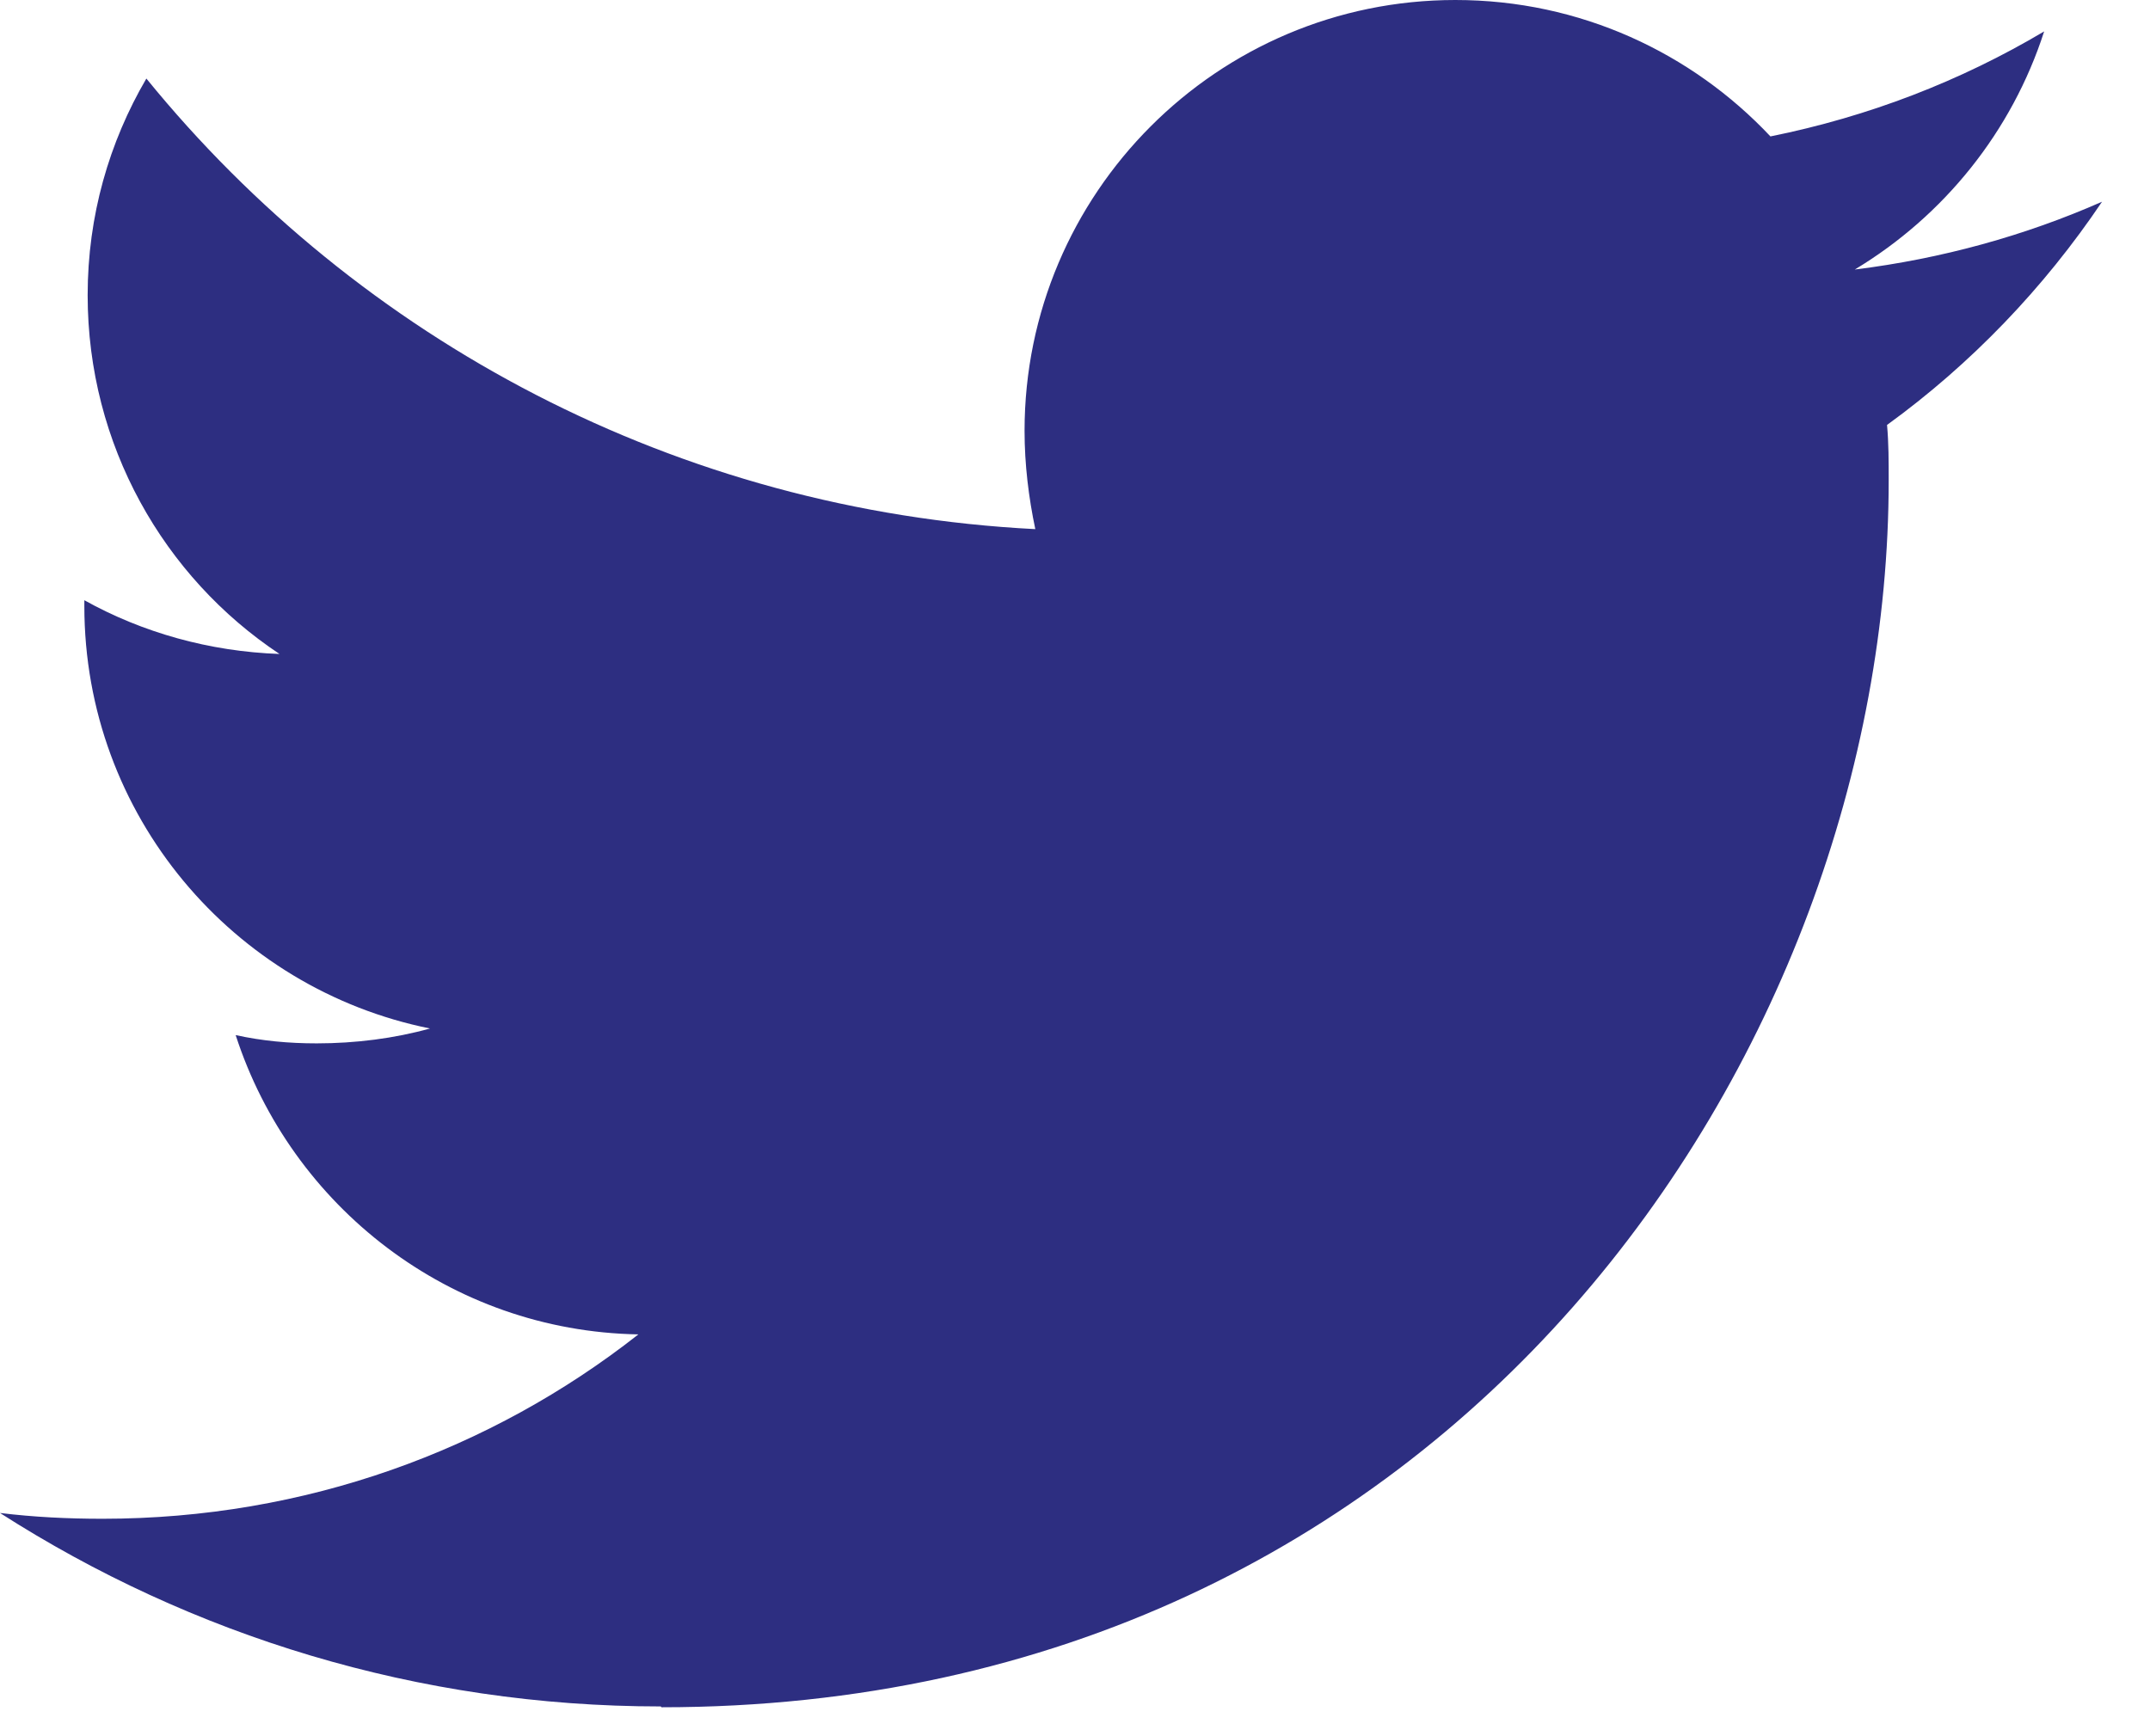 <?xml version="1.0" encoding="utf-8"?>
<svg xmlns="http://www.w3.org/2000/svg" fill="none" height="100%" overflow="visible" preserveAspectRatio="none" style="display: block;" viewBox="0 0 26 21" width="100%">
<path d="M8 20.65C17.59 20.65 22.84 12.7 22.84 5.81C22.84 5.58 22.84 5.36 22.82 5.14C23.84 4.4 24.72 3.48 25.42 2.44C24.49 2.85 23.48 3.13 22.43 3.26C23.51 2.61 24.33 1.59 24.72 0.38C23.71 0.98 22.6 1.41 21.41 1.65C20.46 0.64 19.11 0 17.6 0C14.72 0 12.39 2.34 12.39 5.21C12.39 5.62 12.44 6.02 12.52 6.4C8.19 6.18 4.34 4.11 1.77 0.95C1.32 1.72 1.06 2.61 1.06 3.57C1.06 5.38 1.98 6.98 3.38 7.91C2.53 7.88 1.72 7.65 1.02 7.26C1.02 7.28 1.02 7.3 1.02 7.33C1.02 9.86 2.82 11.96 5.2 12.44C4.77 12.56 4.3 12.62 3.83 12.62C3.49 12.62 3.17 12.59 2.85 12.52C3.52 14.59 5.44 16.1 7.72 16.14C5.94 17.54 3.69 18.37 1.24 18.37C0.82 18.37 0.41 18.35 0 18.3C2.31 19.78 5.05 20.64 7.99 20.64" fill="#2D2E81" id="Vector"/>
</svg>